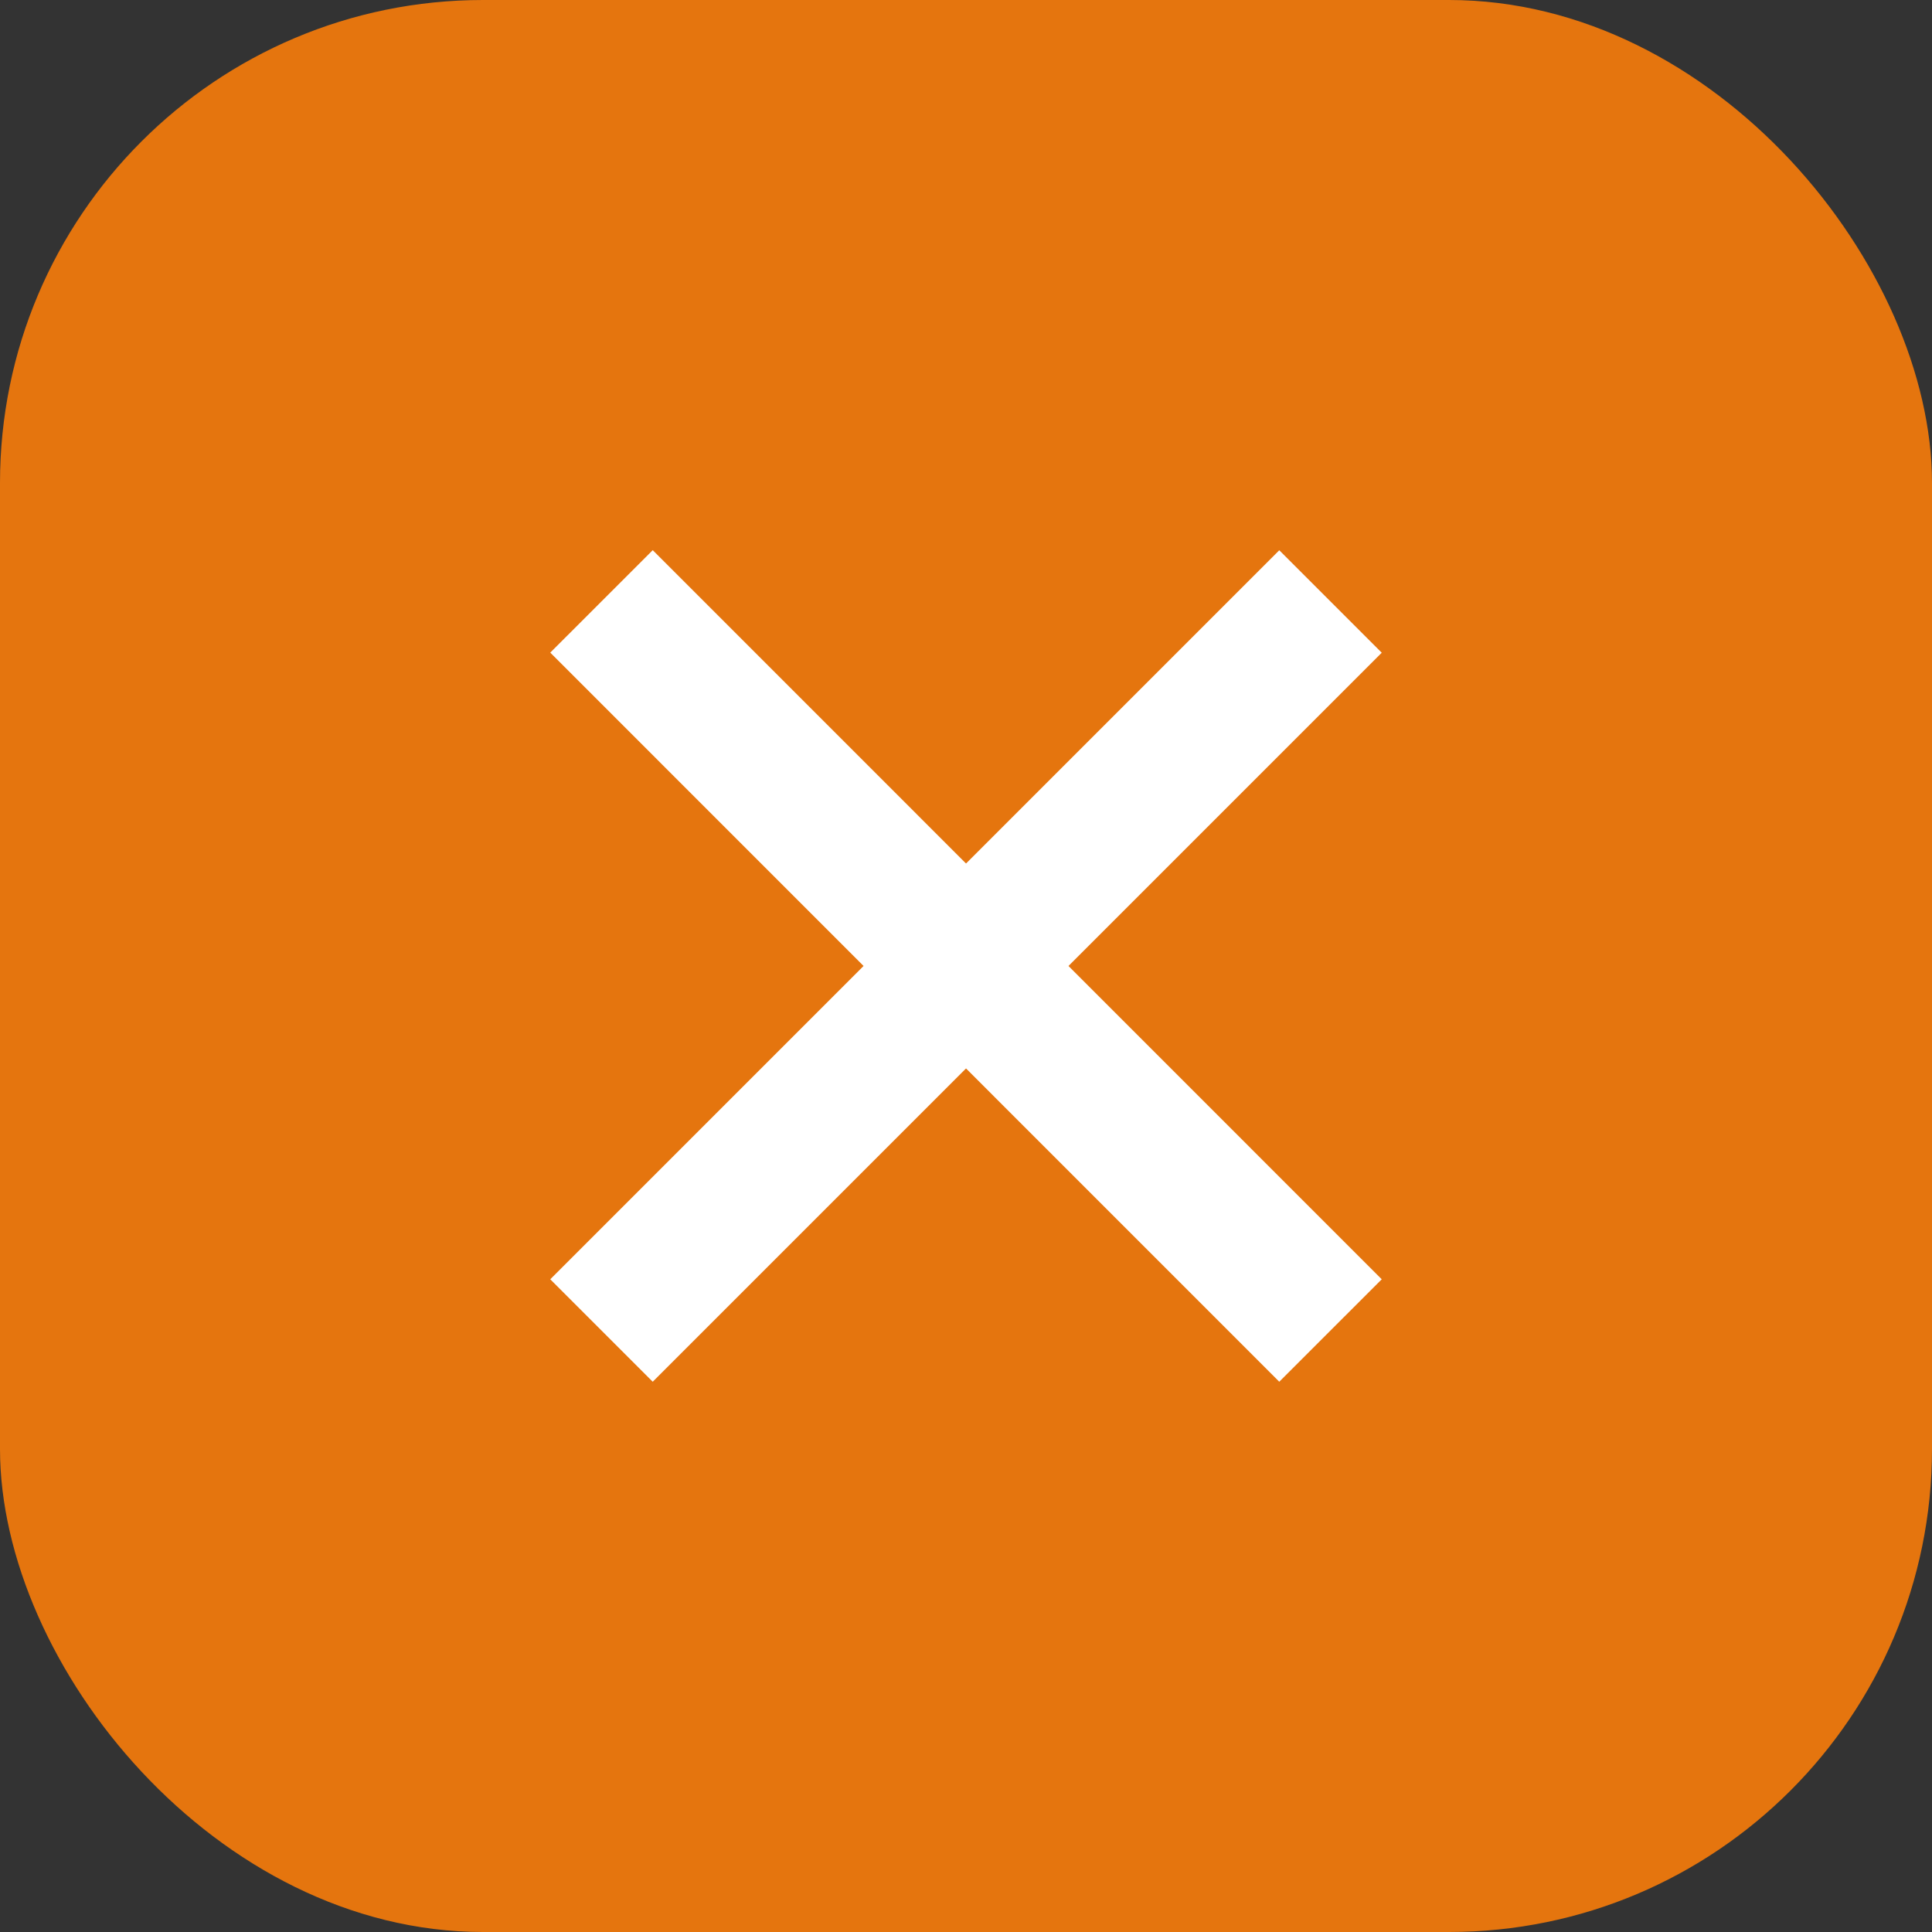 <svg width="20" height="20" viewBox="0 0 20 20" fill="none" xmlns="http://www.w3.org/2000/svg">
<rect x="0" y="0" width="20" height="20" fill="#333333" stroke="none"/>
<rect width="20" height="20" rx="5" fill="#E5750E"/>
<path d="M13.243 6.757L6.757 13.243" stroke="white" stroke-width="1.5" stroke-linecap="square"/>
<path d="M13.243 13.243L6.757 6.756" stroke="white" stroke-width="1.5" stroke-linecap="square"/>
</svg>
